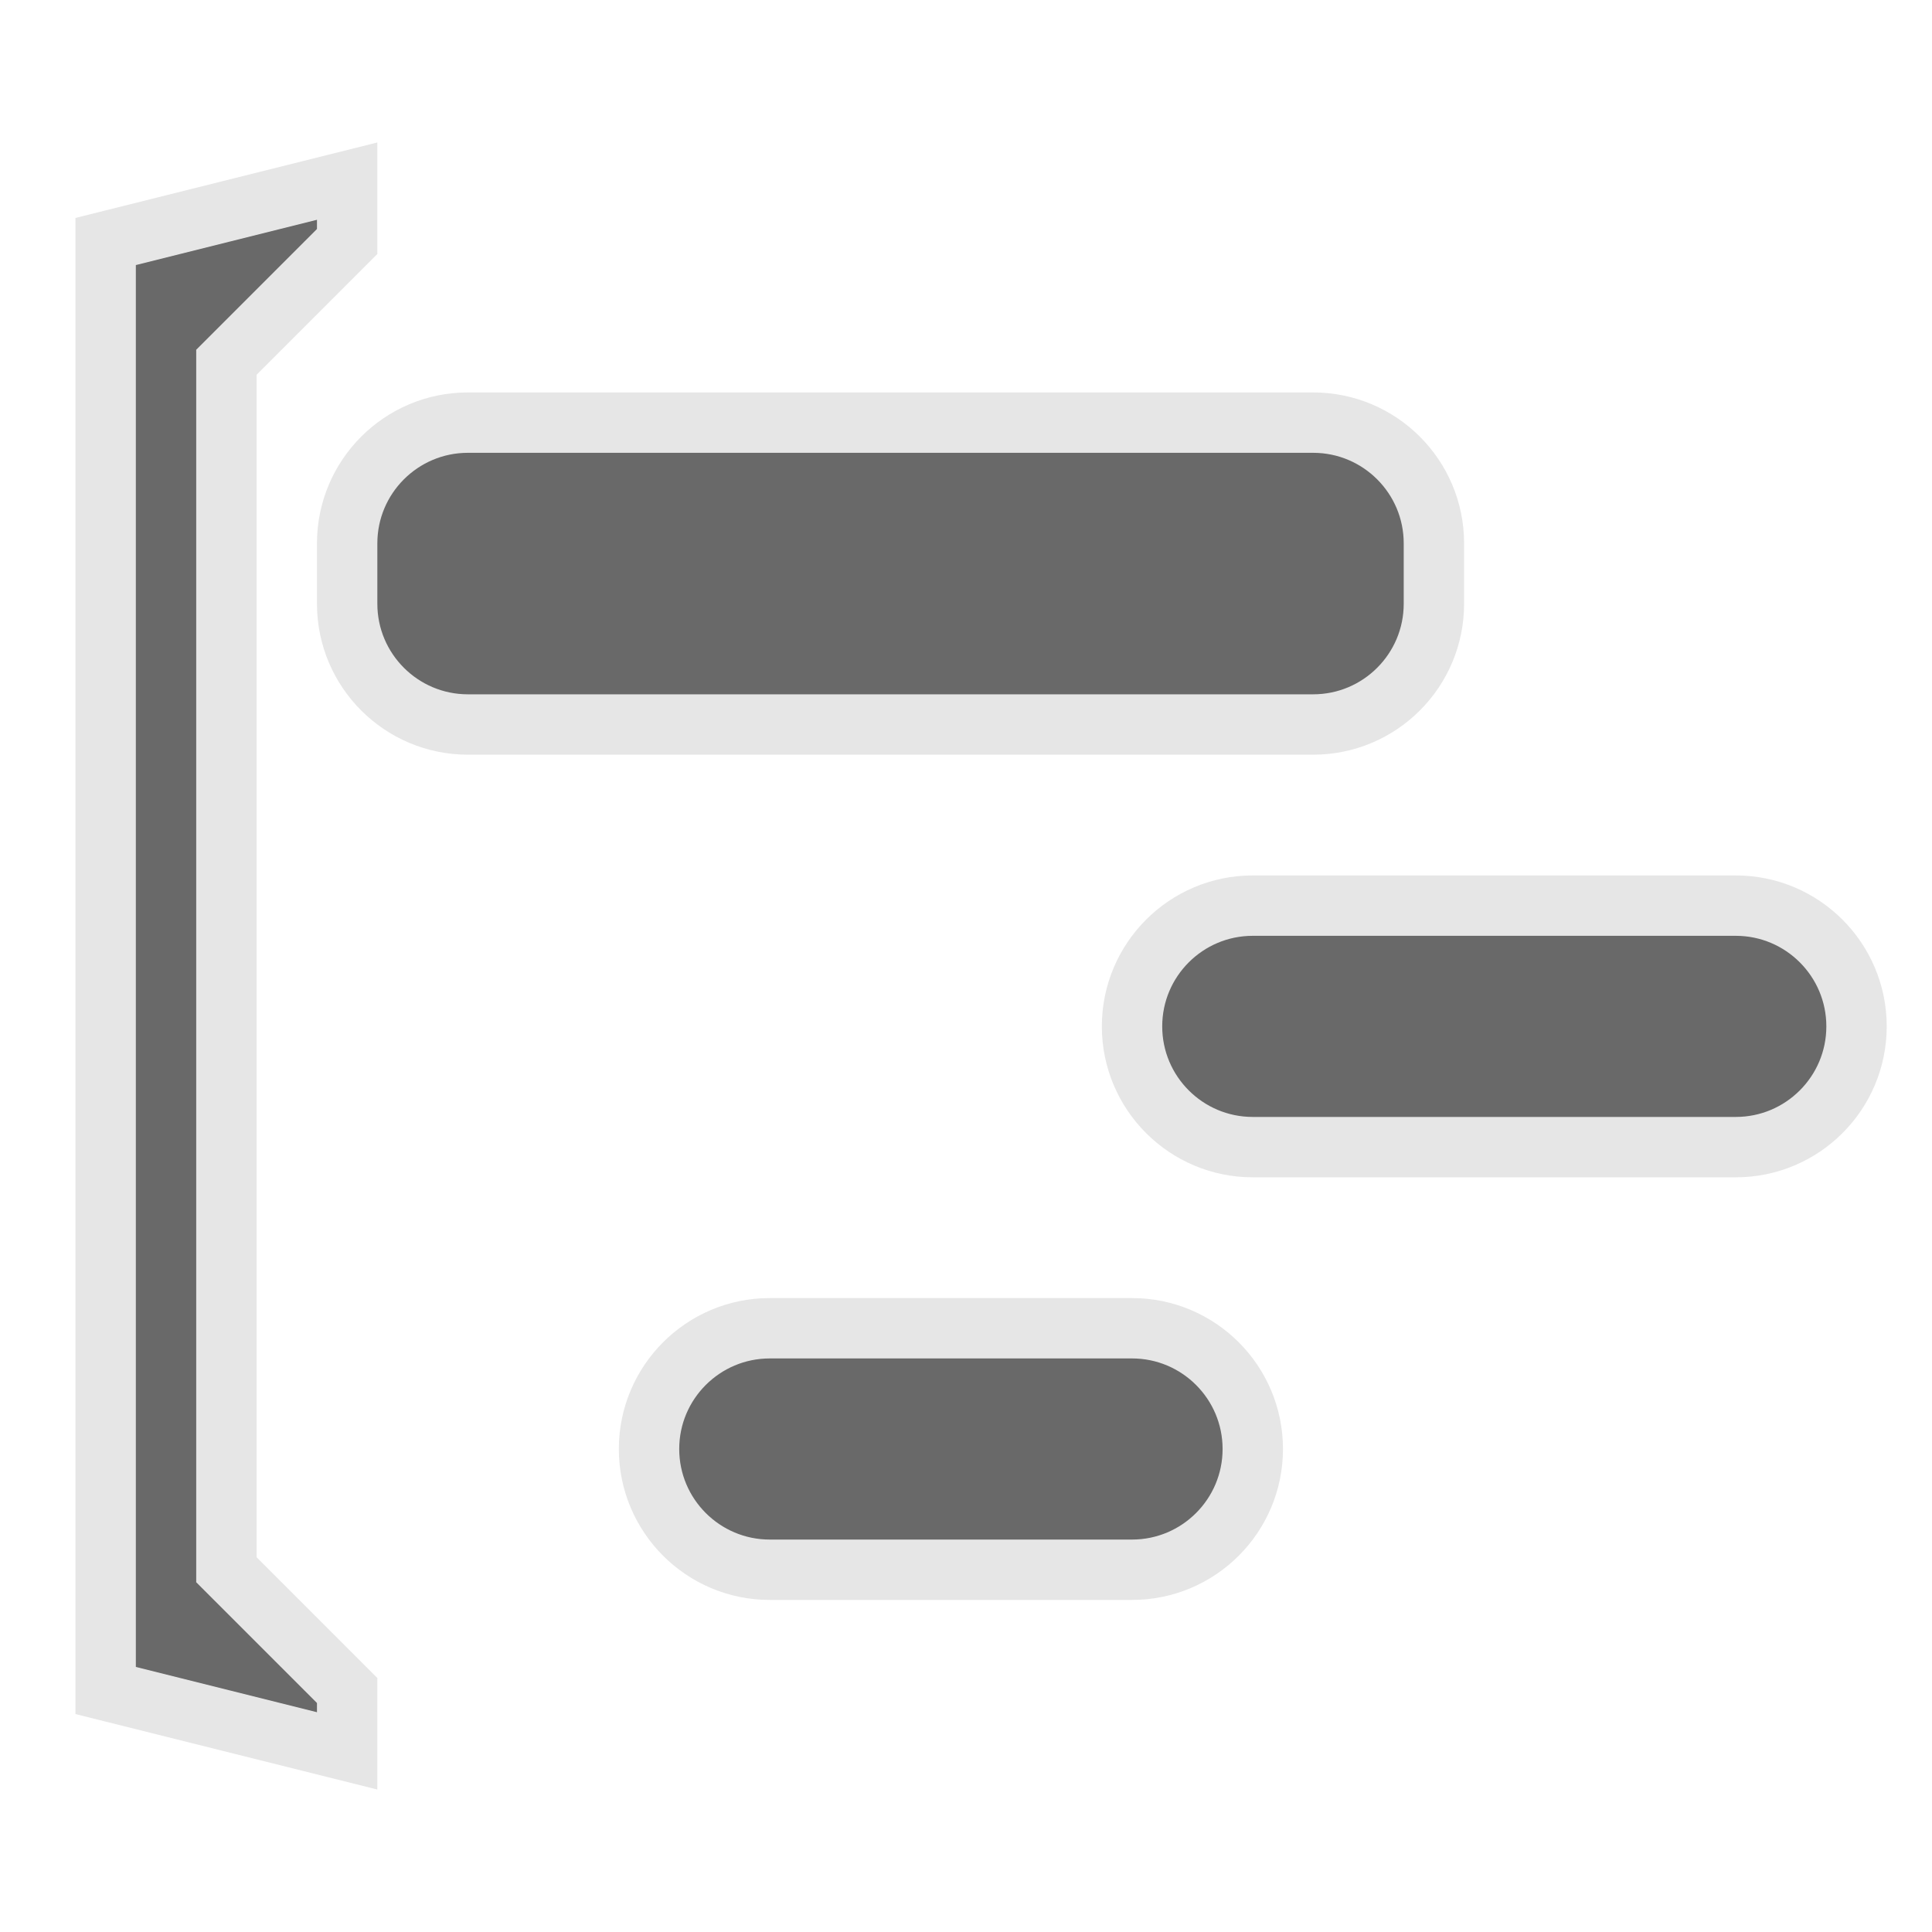 <?xml version="1.0" encoding="utf-8"?>
<!-- Generator: Adobe Illustrator 15.0.0, SVG Export Plug-In . SVG Version: 6.00 Build 0)  -->
<!DOCTYPE svg PUBLIC "-//W3C//DTD SVG 1.1//EN" "http://www.w3.org/Graphics/SVG/1.1/DTD/svg11.dtd">
<?xml-stylesheet type="text/css" href="../less/svg.css" ?>
<svg version="1.1" id="pixelegg_projectmanager" xmlns="http://www.w3.org/2000/svg" xmlns:xlink="http://www.w3.org/1999/xlink" x="0px" y="0px"
	 width="32px" height="32px" viewBox="0 0 32 32" enable-background="new 0 0 32 32" xml:space="preserve">
<g>
	<g>
		<path fill="#696969" stroke="#E6E6E6" stroke-miterlimit="10" d="M3.75,6l2-2V3l-4,1v24l4,1v-1l-2-2V6z M23.75,10V9
			c0-1.104-0.896-2-2-2h-14c-1.104,0-2,0.896-2,2v1c0,1.104,0.896,2,2,2h14C22.854,12,23.75,11.104,23.75,10z M28.75,15h-8
			c-1.104,0-2,0.896-2,2s0.896,2,2,2h8c1.104,0,2-0.896,2-2S29.854,15,28.75,15z M18.75,22h-6c-1.104,0-2,0.896-2,2s0.896,2,2,2h6
			c1.104,0,2-0.896,2-2S19.854,22,18.75,22z"/>
	</g>
</g>
</svg>
